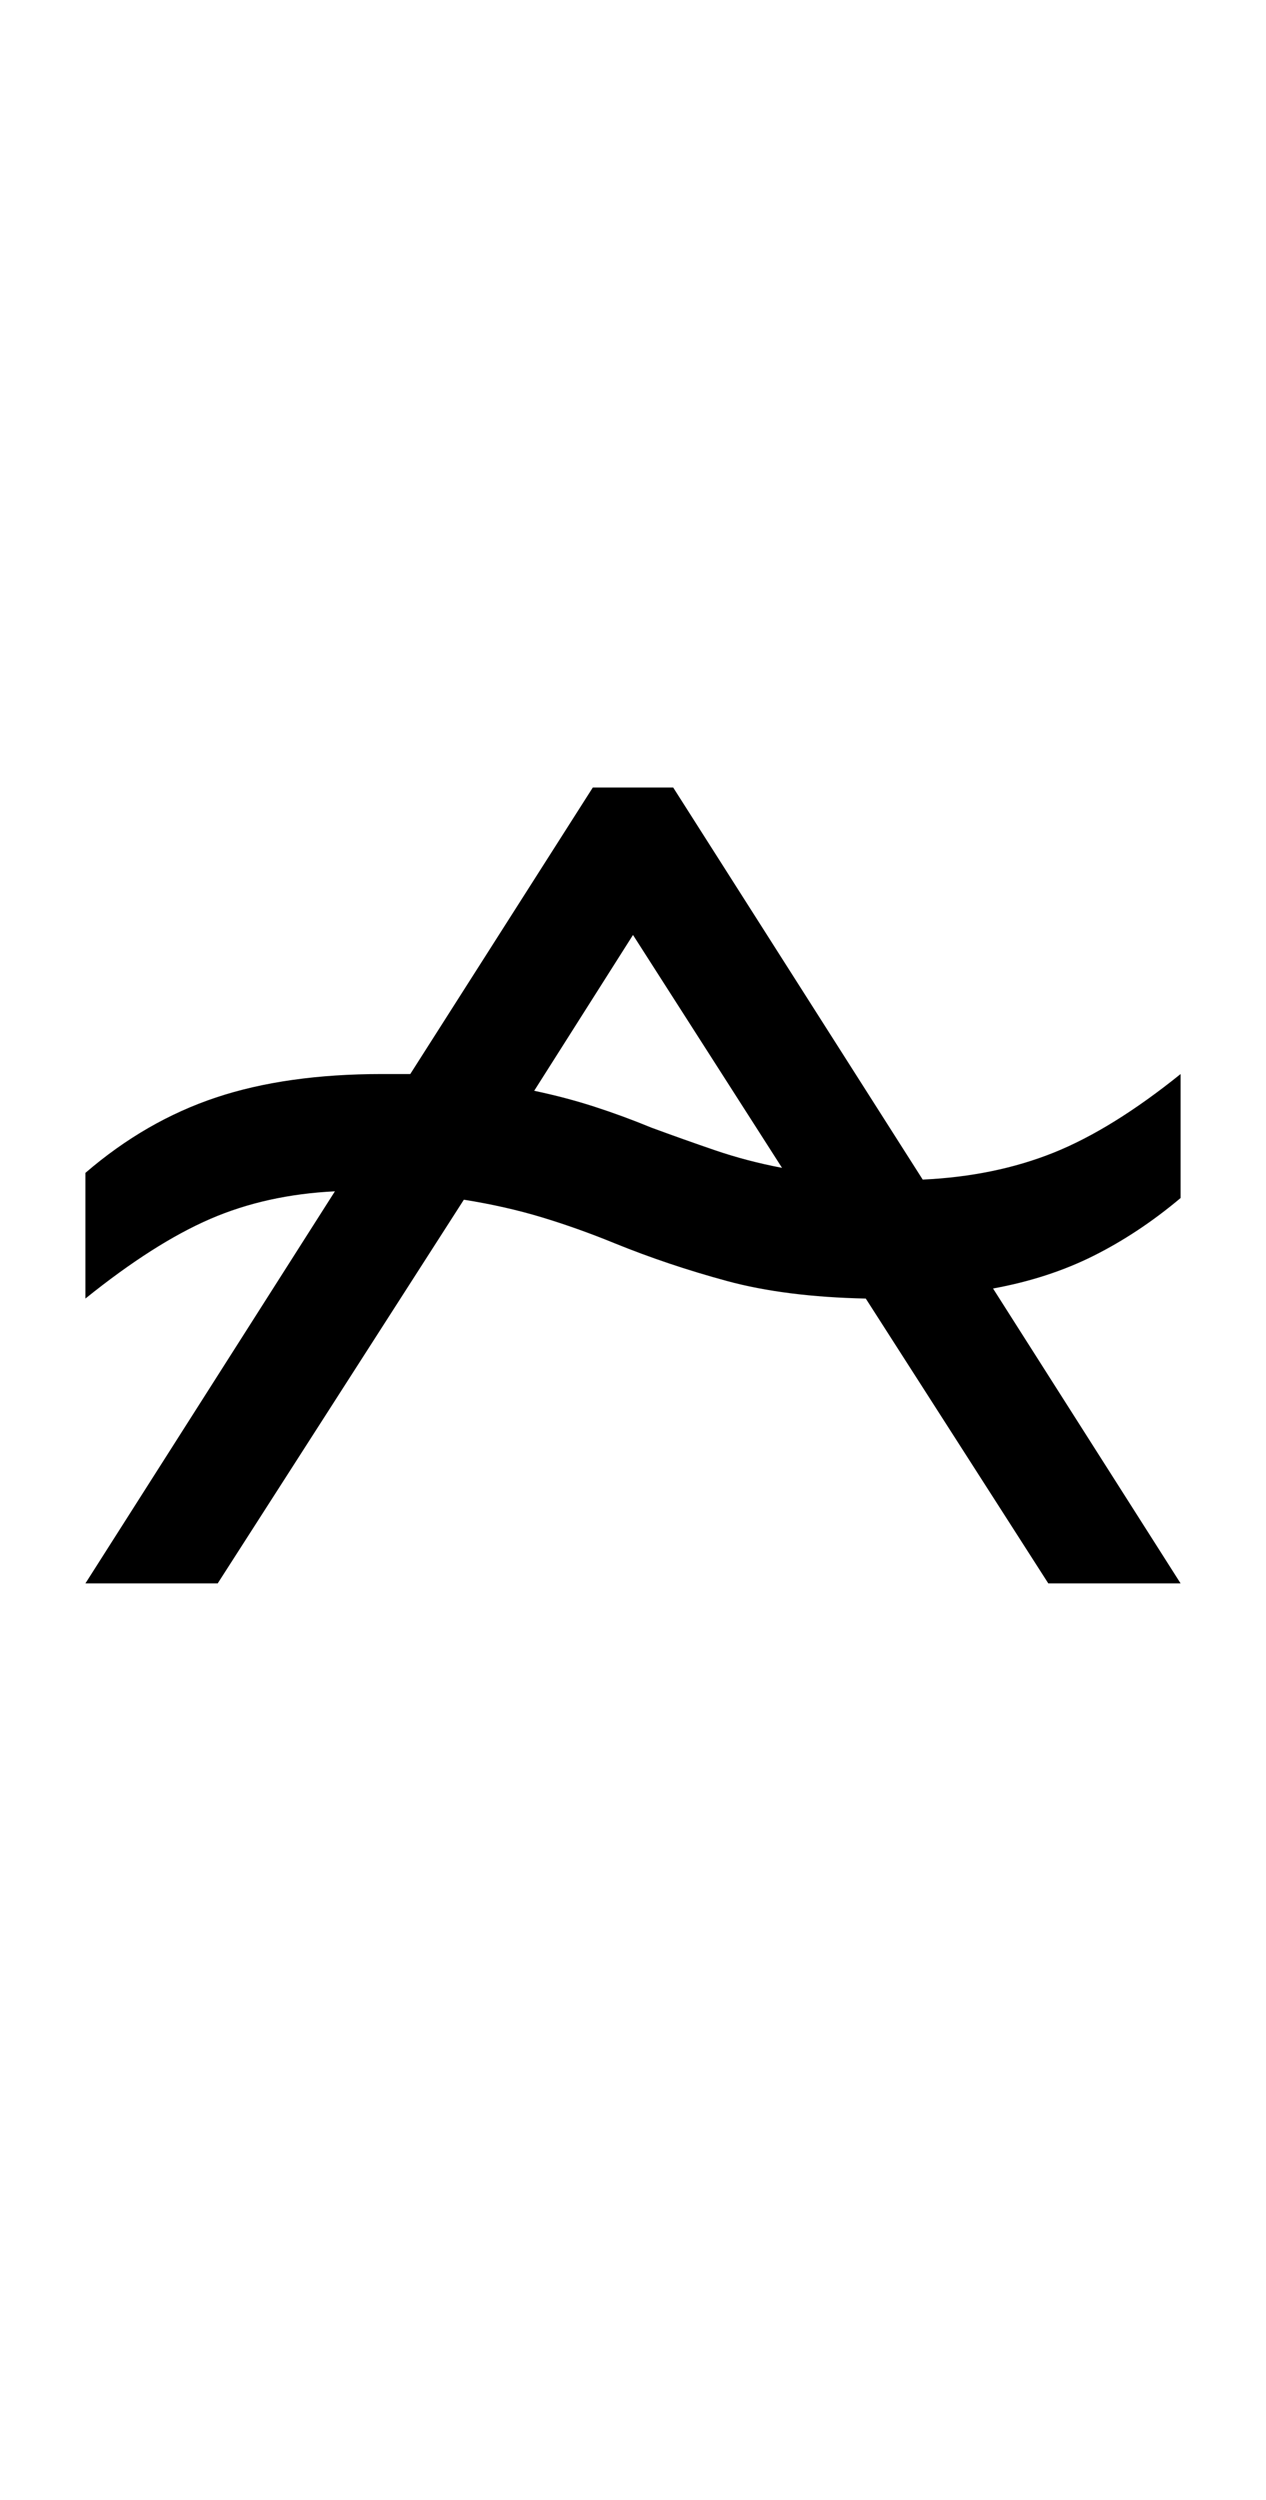 <?xml version="1.0" encoding="UTF-8" standalone="no"?>
<!DOCTYPE svg PUBLIC "-//W3C//DTD SVG 1.1//EN" "http://www.w3.org/Graphics/SVG/1.1/DTD/svg11.dtd">
 <svg xmlns="http://www.w3.org/2000/svg" xmlns:xlink="http://www.w3.org/1999/xlink" width="151.2" height="298.4"><path fill="black" d="M26 189L10.20 189L40 142.20Q31.80 142.60 25.10 145.50Q18.40 148.40 10.20 155L10.20 155L10.20 140Q17.40 133.80 25.80 131Q34.20 128.20 45.60 128.20L45.60 128.20Q47.40 128.20 49 128.20L49 128.20L70.80 94L80.40 94L110.20 140.80Q118.80 140.40 125.80 137.60Q132.80 134.80 141 128.20L141 128.20L141 143Q136 147.20 130.60 149.90Q125.20 152.60 118.60 153.80L118.60 153.80L141 189L125.20 189L103.40 155Q93.80 154.80 86.80 152.90Q79.80 151 73.40 148.40L73.40 148.40Q69 146.60 64.70 145.30Q60.40 144 55.40 143.20L55.40 143.20L26 189ZM77.80 134.60L77.80 134.60Q81.60 136 85.40 137.30Q89.20 138.60 93.40 139.40L93.40 139.40L75.60 111.60L63.80 130.20Q67.60 131 71 132.10Q74.40 133.20 77.80 134.60Z"/></svg>